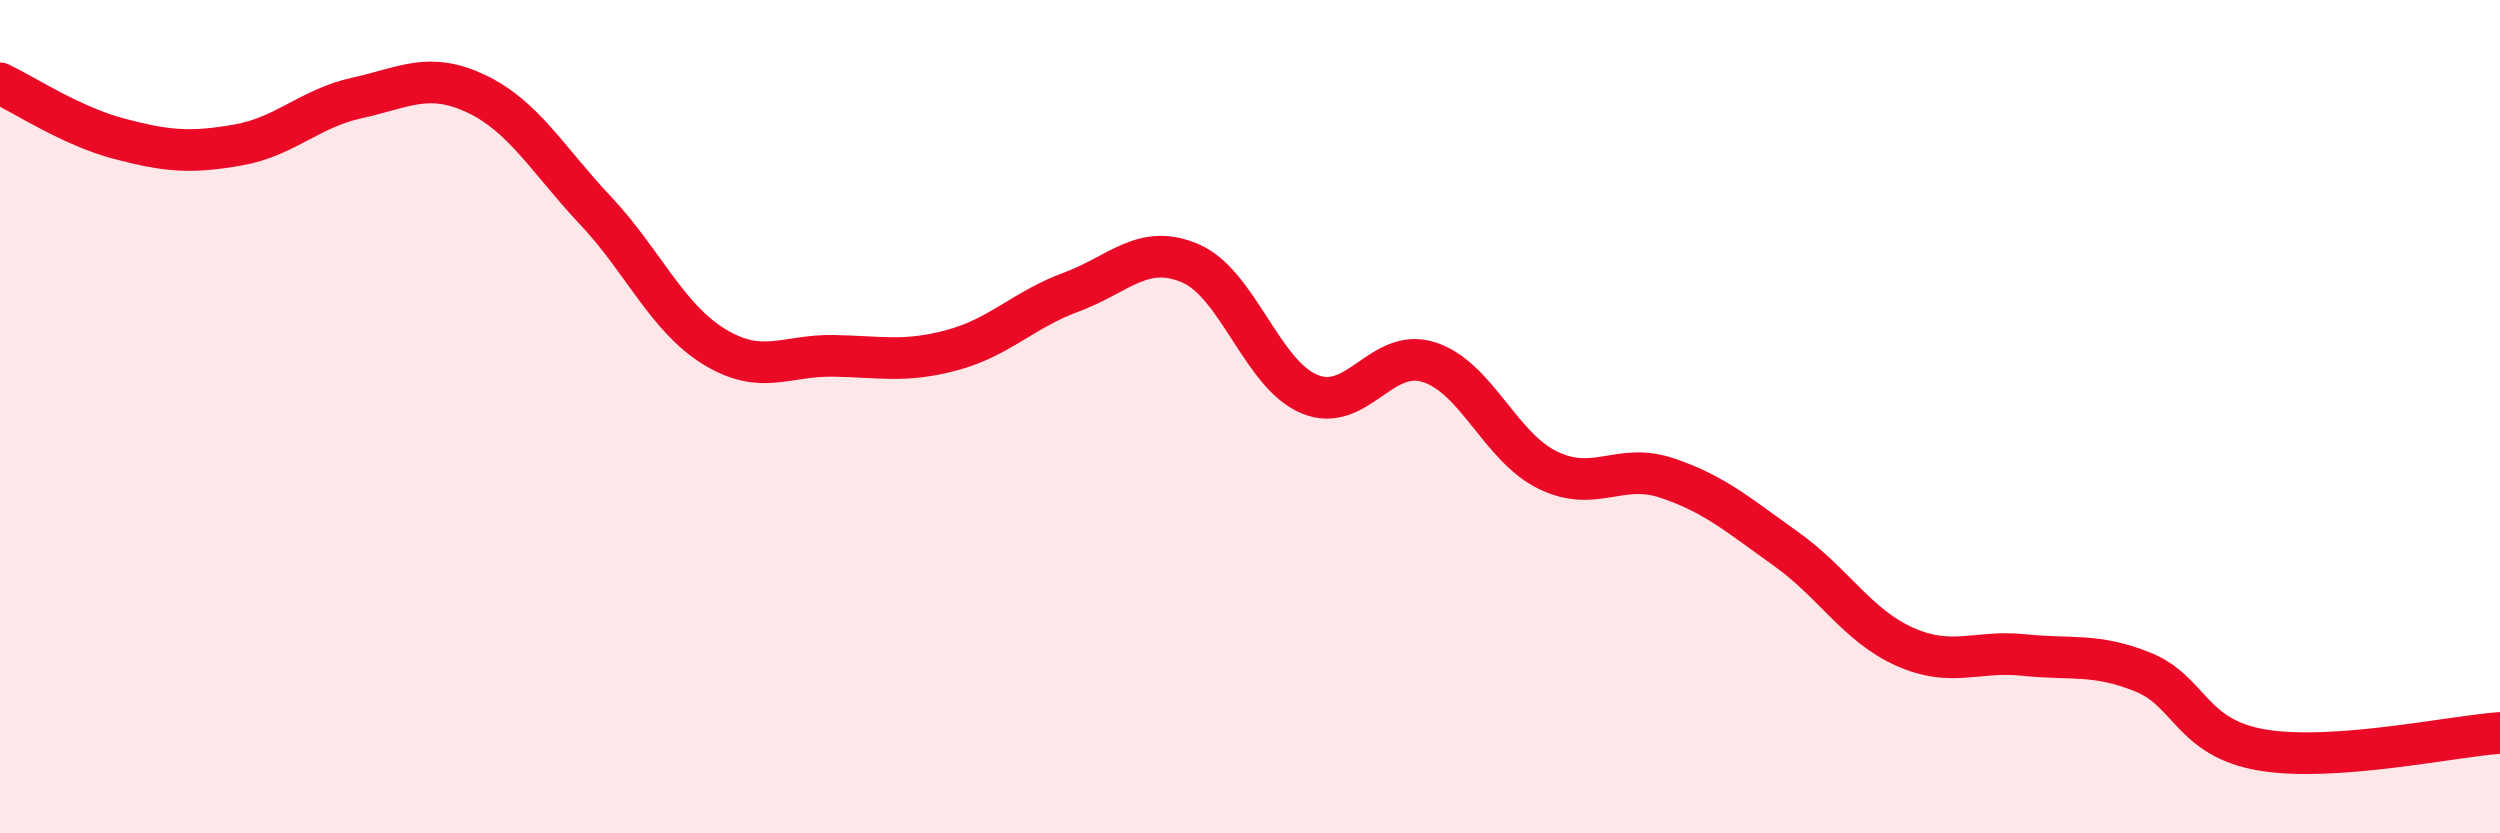 
    <svg width="60" height="20" viewBox="0 0 60 20" xmlns="http://www.w3.org/2000/svg">
      <path
        d="M 0,2 C 0.57,2.27 1.72,3.03 2.86,3.33 C 4,3.63 4.57,3.68 5.71,3.48 C 6.85,3.28 7.43,2.6 8.57,2.35 C 9.71,2.1 10.29,1.71 11.43,2.25 C 12.57,2.79 13.15,3.84 14.29,5.05 C 15.43,6.26 16,7.62 17.14,8.32 C 18.28,9.02 18.86,8.52 20,8.54 C 21.14,8.56 21.72,8.71 22.86,8.4 C 24,8.09 24.57,7.43 25.71,7.01 C 26.85,6.59 27.43,5.83 28.57,6.32 C 29.71,6.81 30.29,8.99 31.43,9.46 C 32.57,9.93 33.15,8.33 34.29,8.69 C 35.43,9.05 36,10.72 37.14,11.28 C 38.28,11.84 38.86,11.09 40,11.47 C 41.14,11.85 41.72,12.36 42.86,13.17 C 44,13.98 44.57,15.01 45.71,15.52 C 46.85,16.03 47.43,15.6 48.57,15.72 C 49.71,15.84 50.29,15.67 51.43,16.13 C 52.57,16.59 52.58,17.71 54.29,18 C 56,18.29 58.86,17.67 60,17.59L60 20L0 20Z"
        fill="#EB0A25"
        opacity="0.1"
        stroke-linecap="round"
        stroke-linejoin="round"
      />
      <path
        d="M 0,2 C 0.57,2.27 1.72,3.03 2.86,3.33 C 4,3.63 4.57,3.68 5.71,3.48 C 6.85,3.28 7.43,2.6 8.57,2.35 C 9.71,2.1 10.29,1.71 11.43,2.25 C 12.57,2.79 13.15,3.84 14.29,5.05 C 15.43,6.26 16,7.62 17.14,8.32 C 18.28,9.02 18.86,8.52 20,8.54 C 21.14,8.56 21.72,8.71 22.86,8.4 C 24,8.09 24.57,7.43 25.71,7.01 C 26.85,6.59 27.43,5.83 28.57,6.32 C 29.71,6.81 30.29,8.99 31.43,9.46 C 32.57,9.93 33.15,8.33 34.29,8.69 C 35.43,9.05 36,10.72 37.14,11.28 C 38.28,11.84 38.86,11.09 40,11.47 C 41.14,11.85 41.72,12.36 42.86,13.17 C 44,13.98 44.57,15.01 45.71,15.52 C 46.85,16.03 47.43,15.6 48.57,15.72 C 49.71,15.84 50.29,15.67 51.43,16.13 C 52.57,16.59 52.58,17.71 54.29,18 C 56,18.29 58.86,17.67 60,17.59"
        stroke="#EB0A25"
        stroke-width="1"
        fill="none"
        stroke-linecap="round"
        stroke-linejoin="round"
      />
    </svg>
  